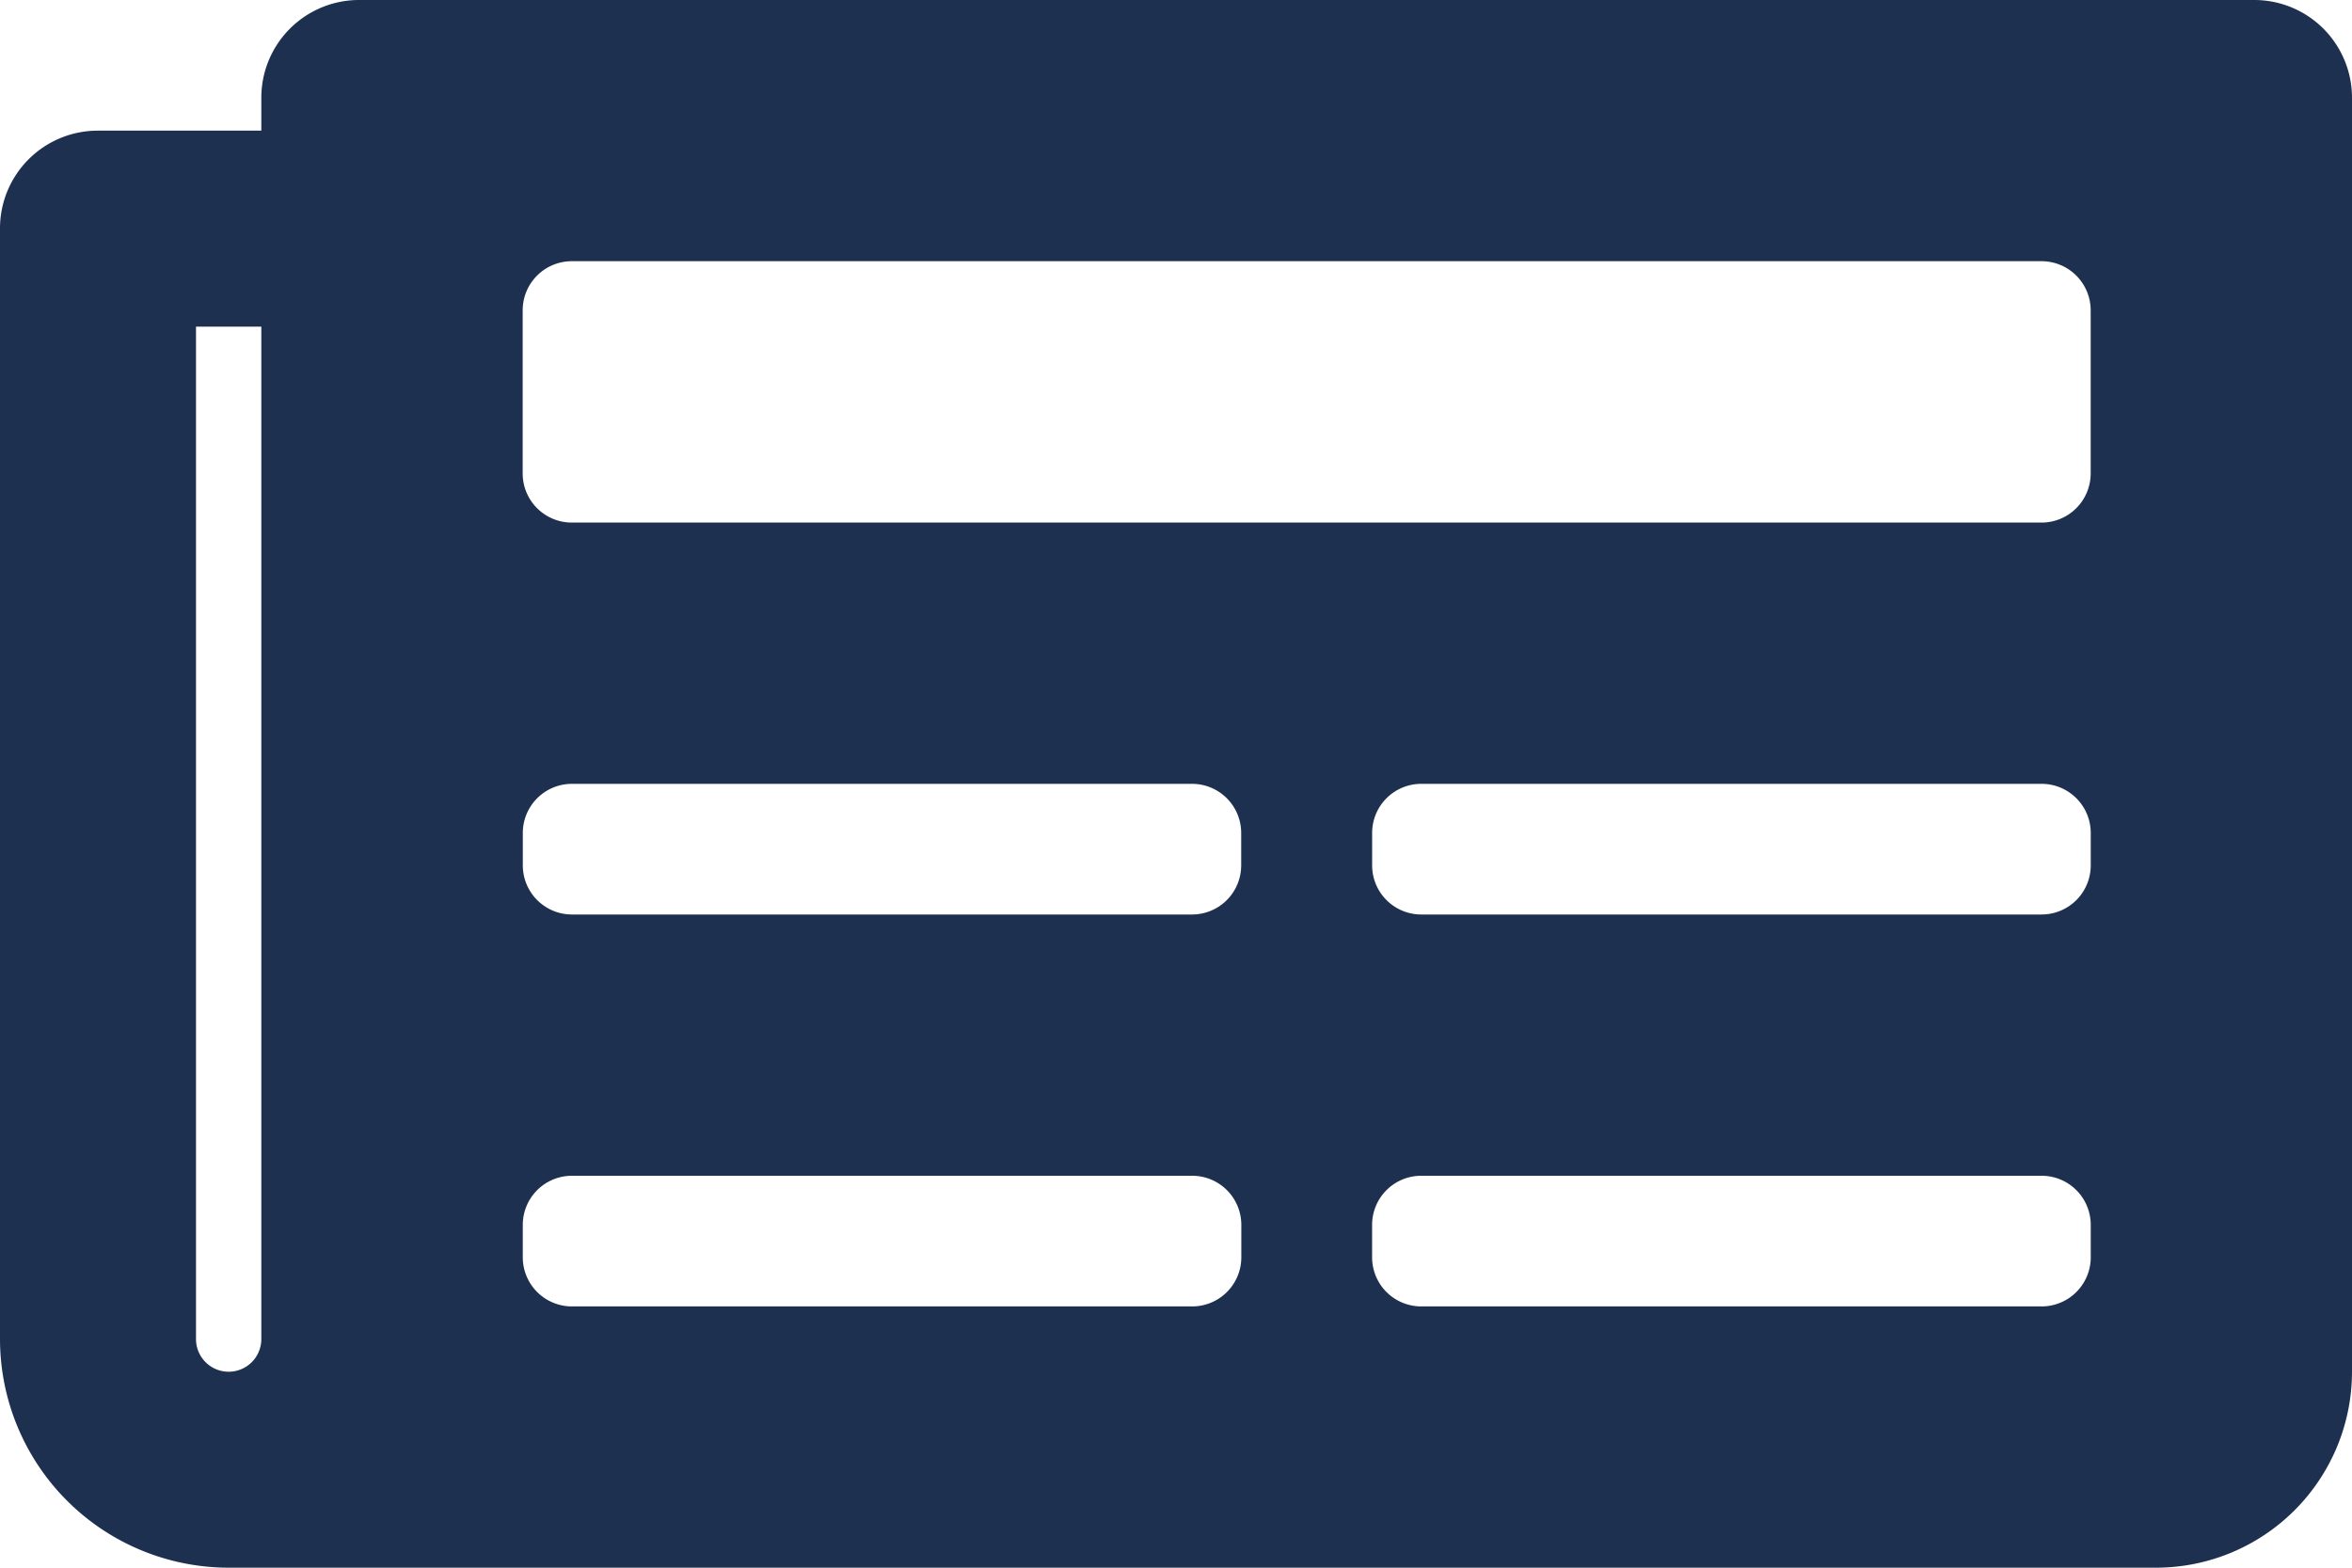 <svg xmlns="http://www.w3.org/2000/svg" width="70.5" height="47" viewBox="0 0 70.5 47">
  <path id="newspaper-solid" d="M67.563,64H10.771a2.93,2.93,0,0,0-2.938,2.938v.979h-4.9A2.93,2.93,0,0,0,0,70.854v33.292A6.859,6.859,0,0,0,6.854,111H64.625a5.877,5.877,0,0,0,5.875-5.875V66.938A2.93,2.93,0,0,0,67.563,64ZM6.854,105.125a.979.979,0,0,1-.979-.979V73.792H7.833v30.354A.979.979,0,0,1,6.854,105.125Zm28.885-1.958h-18.6a1.473,1.473,0,0,1-1.469-1.469v-.979a1.473,1.473,0,0,1,1.469-1.469h18.6a1.473,1.473,0,0,1,1.469,1.469v.979A1.473,1.473,0,0,1,35.74,103.167Zm25.458,0h-18.6a1.473,1.473,0,0,1-1.469-1.469v-.979a1.473,1.473,0,0,1,1.469-1.469H61.2a1.473,1.473,0,0,1,1.469,1.469v.979A1.473,1.473,0,0,1,61.2,103.167ZM35.74,91.417h-18.6a1.473,1.473,0,0,1-1.469-1.469v-.979A1.473,1.473,0,0,1,17.135,87.5h18.6a1.473,1.473,0,0,1,1.469,1.469v.979A1.473,1.473,0,0,1,35.74,91.417Zm25.458,0h-18.6a1.473,1.473,0,0,1-1.469-1.469v-.979A1.473,1.473,0,0,1,42.594,87.5H61.2a1.473,1.473,0,0,1,1.469,1.469v.979A1.473,1.473,0,0,1,61.2,91.417Zm0-11.75H17.135A1.473,1.473,0,0,1,15.667,78.2V73.3a1.473,1.473,0,0,1,1.469-1.469H61.2A1.473,1.473,0,0,1,62.667,73.3v4.9A1.473,1.473,0,0,1,61.2,79.667Z" transform="translate(0 -64)" fill="#1e3050"/>
</svg>
